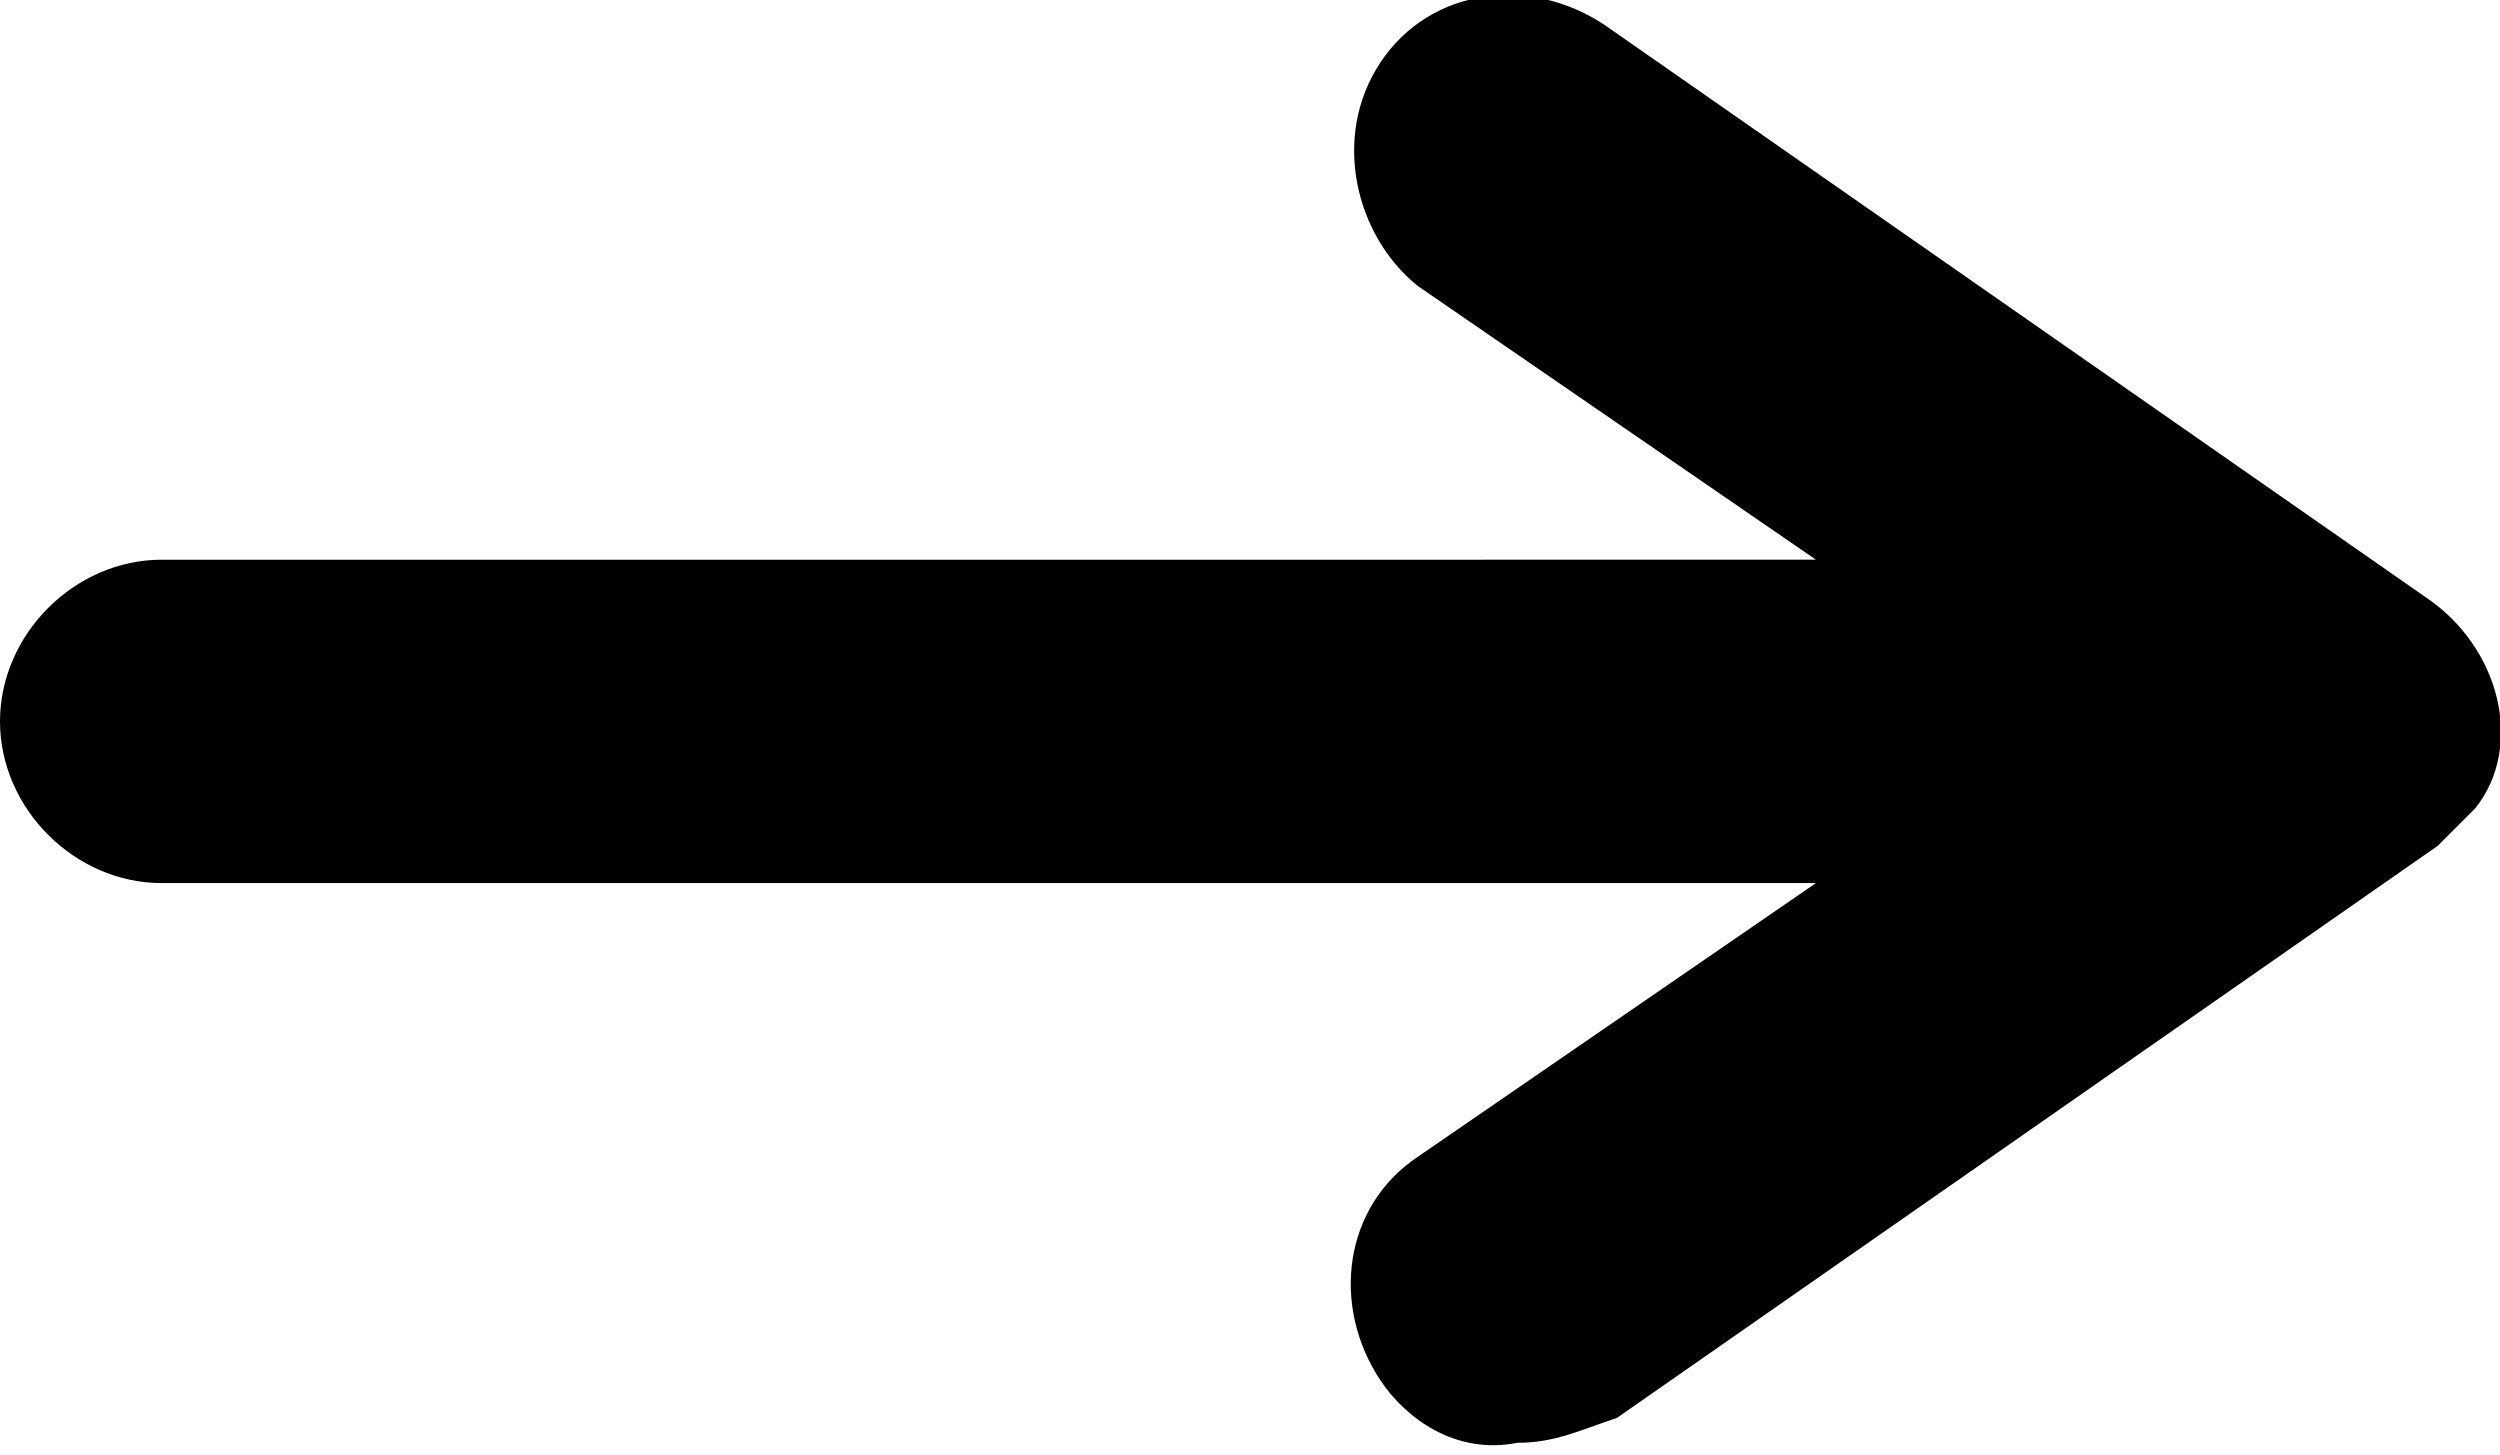<?xml version="1.0" encoding="utf-8"?>
<svg xmlns="http://www.w3.org/2000/svg" viewBox="0 0 20.1 11.7" xml:space="preserve">
  <path d="M19.5 4.8 12.9.2c-.6-.4-1.4-.3-1.8.3-.4.6-.2 1.4.3 1.8l3.2 2.2H1.3C.6 4.5 0 5.1 0 5.8c0 .7.6 1.3 1.3 1.3h13.3l-3.2 2.2c-.6.4-.7 1.2-.3 1.8.2.3.6.6 1.1.5.3 0 .5-.1.8-.2l6.6-4.6.3-.3c.4-.5.2-1.3-.4-1.7z" fill-rule="evenodd" clip-rule="evenodd"/>
</svg>